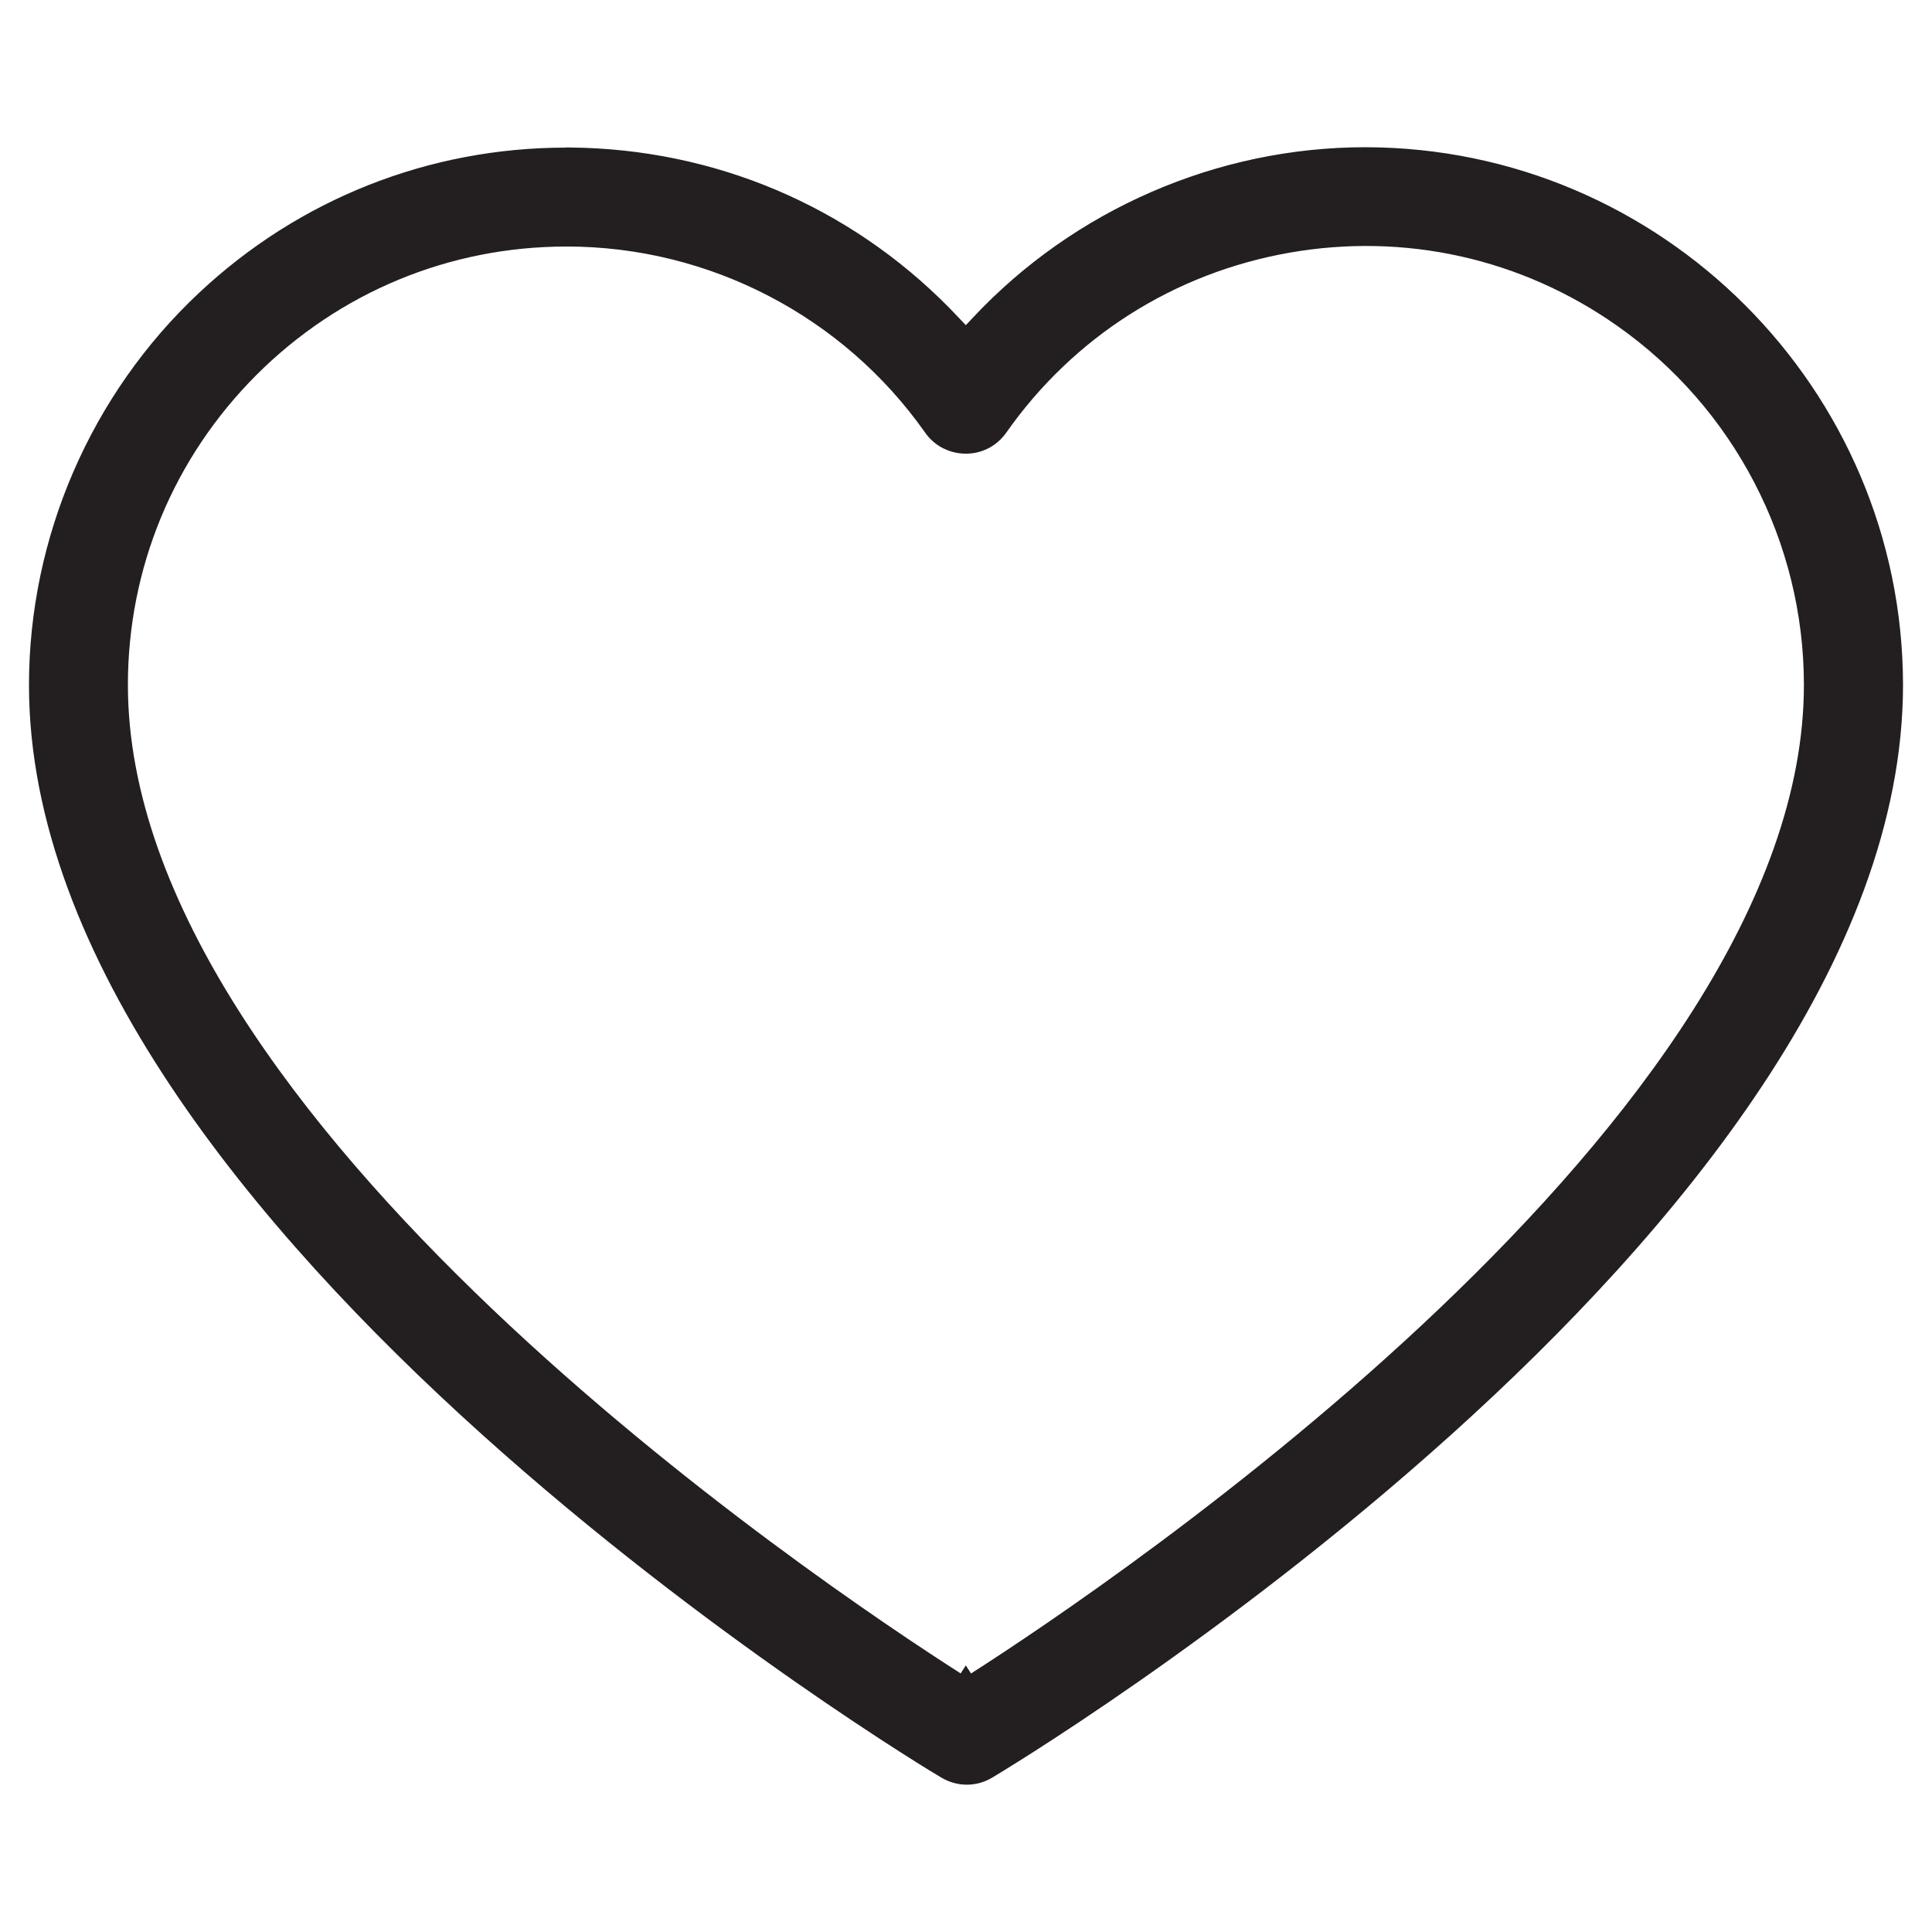 <?xml version="1.0" encoding="UTF-8"?><svg id="Layer_1" xmlns="http://www.w3.org/2000/svg" viewBox="0 0 100 100"><g id="Group_21"><g id="Path_29"><path d="M29.3,7.64c-7.09,0-13.81,2.65-19,7.52C4.71,20.4,1.5,27.8,1.5,35.46c0,28.26,46.74,56.28,47.21,56.54.83.5,1.84.5,2.66,0,.48-.28,47.13-28.18,47.13-56.55-.02-15.33-12.5-27.81-27.83-27.83-7.66,0-15.07,3.22-20.31,8.82l-.37.39-.37-.39c-5.08-5.42-11.97-8.54-19.4-8.79-.31,0-.62-.02-.93-.02ZM49.73,86.62c-7.2-4.6-43.11-28.66-43.11-51.17,0-6.06,2.37-11.76,6.66-16.05,4.29-4.28,9.98-6.64,16.04-6.64h.02c7.37,0,14.31,3.61,18.55,9.64.81,1.15,2.42,1.43,3.57.62.24-.17.45-.38.62-.62,3.48-4.96,8.69-8.27,14.66-9.32,5.97-1.05,12,.29,16.96,3.78,6.05,4.25,9.67,11.2,9.67,18.59,0,22.43-35.91,46.56-43.11,51.17l-.27-.42-.27.42Z" style="fill:#231f20; stroke-width:0px;"/></g></g></svg>